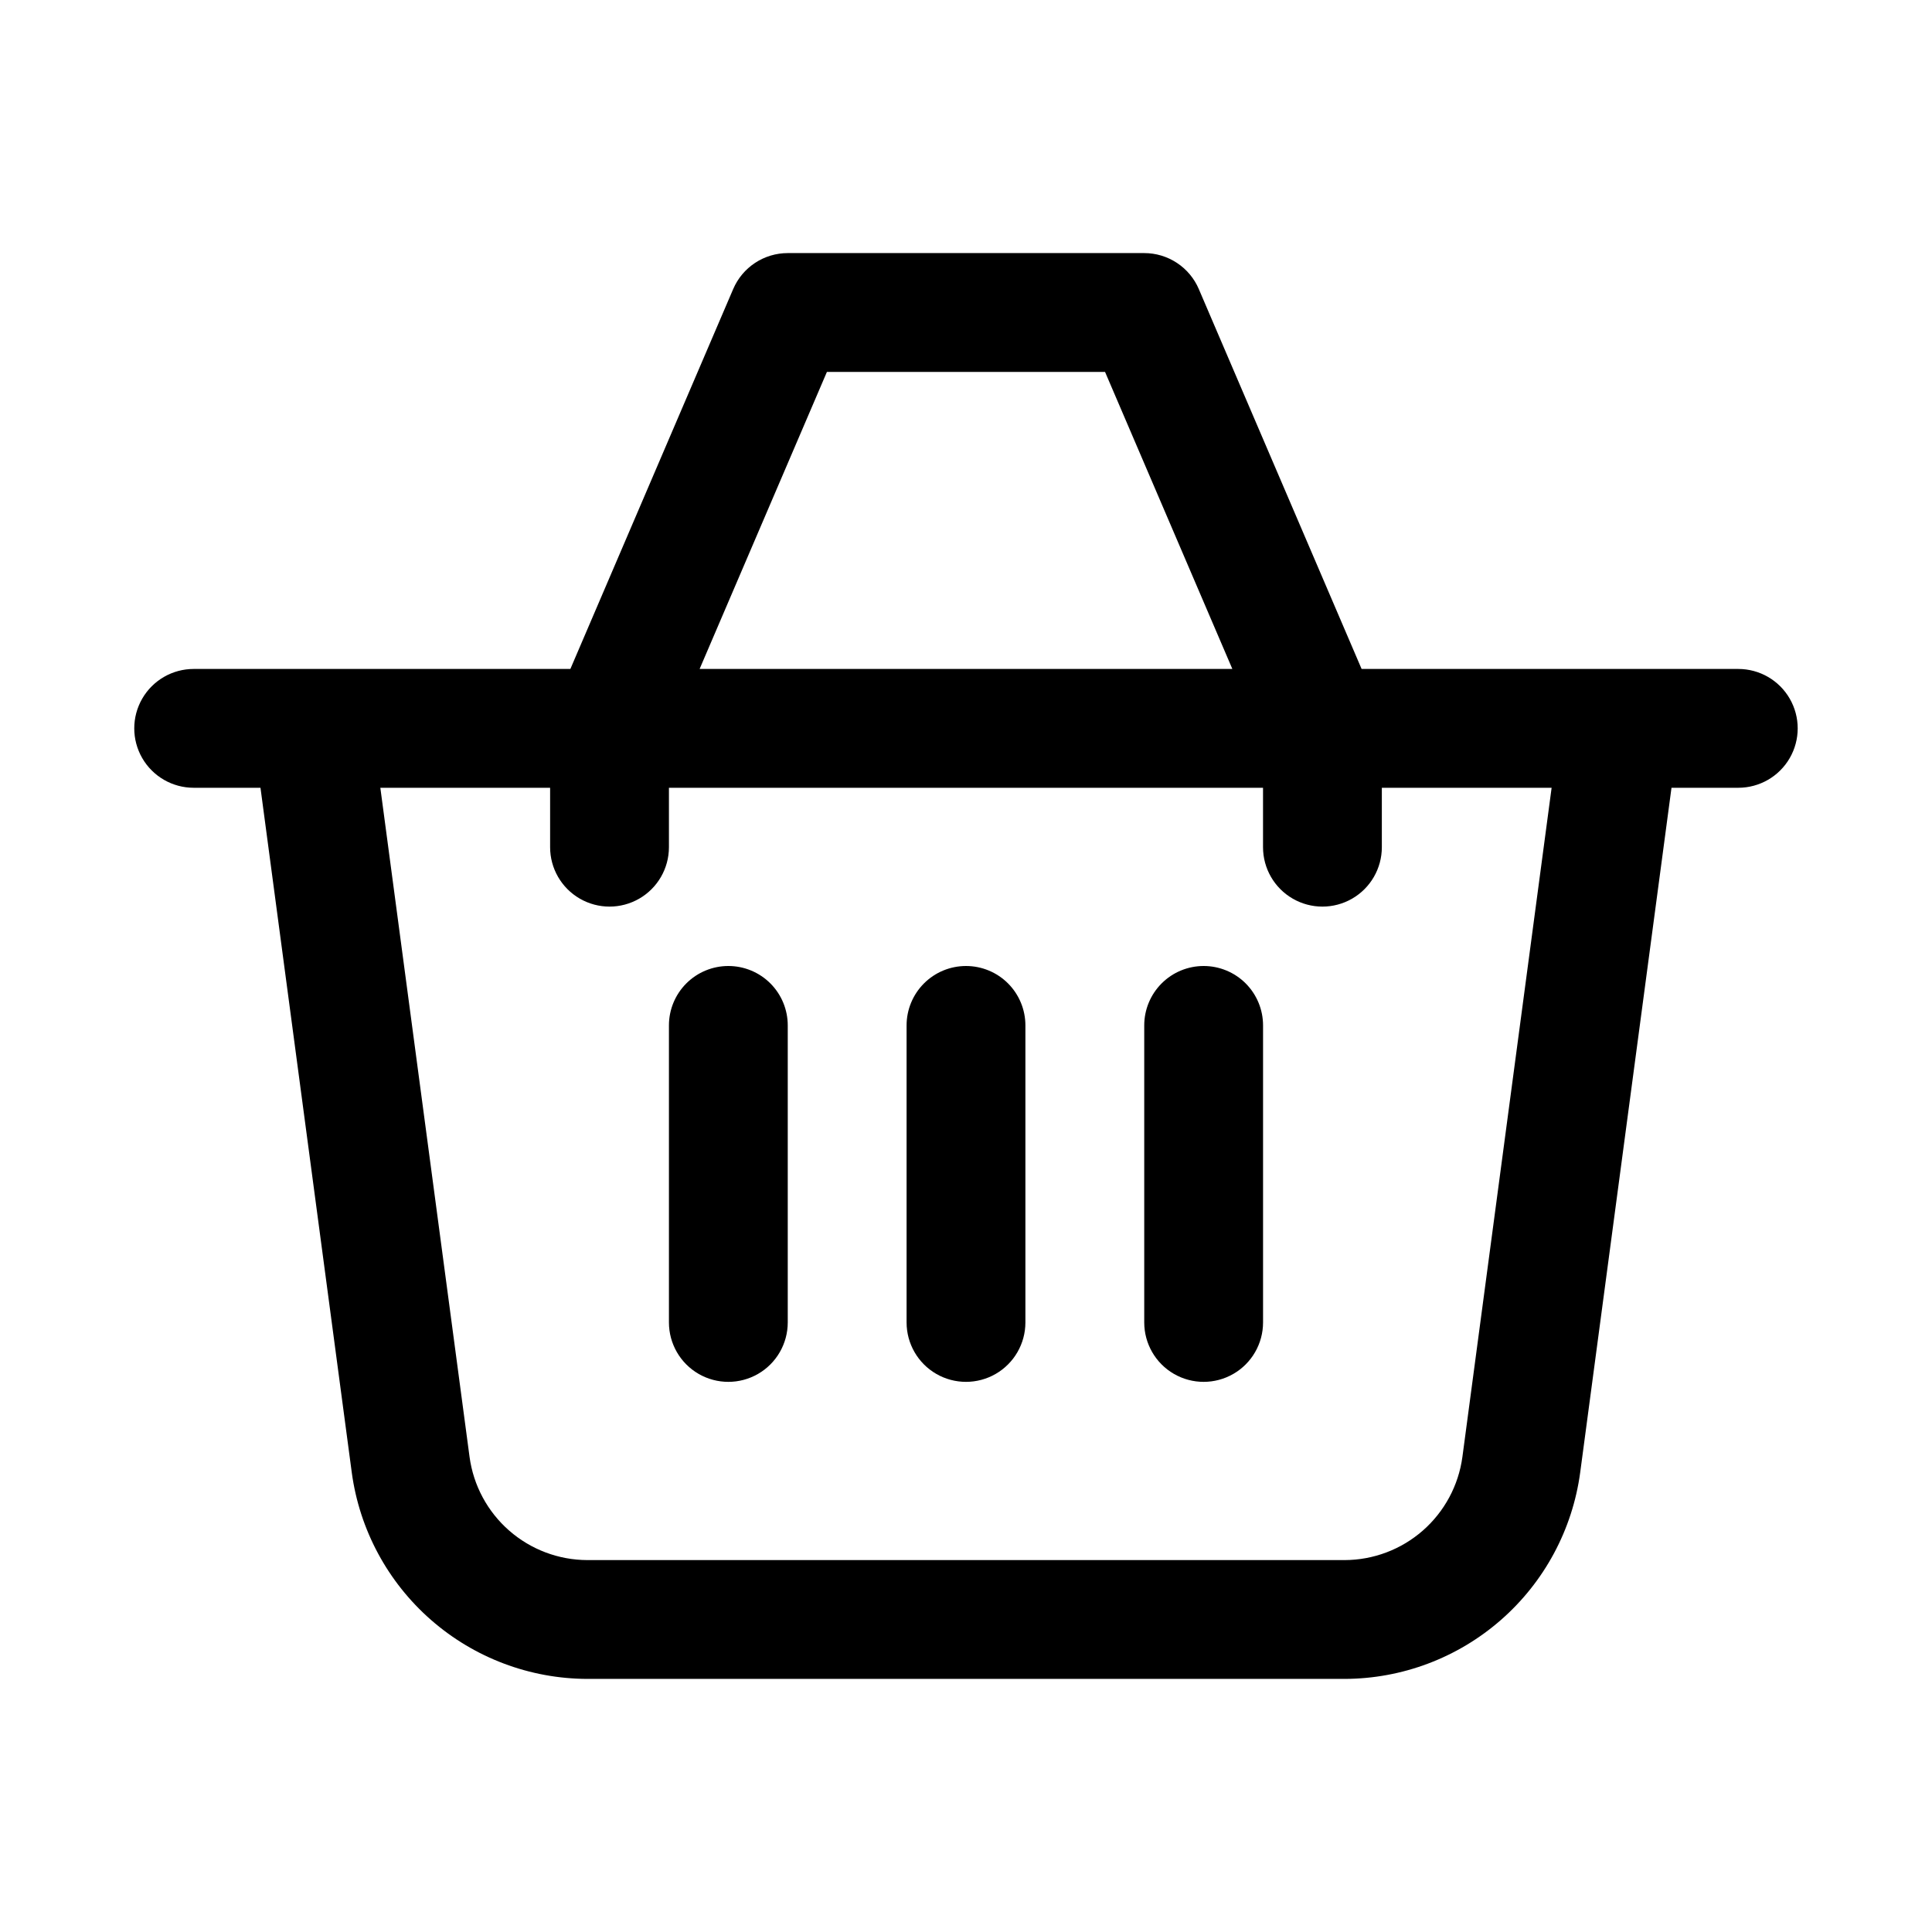 <?xml version="1.0" encoding="UTF-8"?>
<!-- Uploaded to: ICON Repo, www.svgrepo.com, Generator: ICON Repo Mixer Tools -->
<svg fill="#000000" width="800px" height="800px" version="1.1" viewBox="144 144 512 512" xmlns="http://www.w3.org/2000/svg">
 <g>
  <path d="m604.67 321.28h-99.832l-43.141-100.67h0.004c-1.215-2.832-3.231-5.246-5.805-6.941-2.57-1.695-5.586-2.602-8.668-2.598h-94.465c-3.078 0-6.094 0.902-8.664 2.598-2.574 1.695-4.59 4.109-5.801 6.941l-43.145 100.67h-99.832c-5.625 0-10.82 3-13.633 7.871-2.812 4.875-2.812 10.875 0 15.746 2.812 4.871 8.008 7.871 13.633 7.871h17.707l24.199 181.51c2.055 15.109 9.508 28.965 20.98 39.008 11.473 10.047 26.195 15.602 41.441 15.641h200.69c15.25-0.039 29.969-5.594 41.441-15.641 11.473-10.043 18.926-23.898 20.98-39.008l24.203-181.51h17.703c5.625 0 10.82-3 13.633-7.871 2.812-4.871 2.812-10.871 0-15.746-2.812-4.871-8.008-7.871-13.633-7.871zm-241.53-78.719h73.707l33.738 78.719h-141.18zm168.41 287.55c-1.027 7.555-4.754 14.484-10.488 19.508-5.738 5.023-13.098 7.801-20.723 7.82h-200.69c-7.625-0.02-14.984-2.797-20.719-7.82-5.738-5.023-9.465-11.953-10.492-19.508l-23.645-177.34h44.992v15.746c0 5.625 3 10.82 7.875 13.633 4.871 2.812 10.871 2.812 15.742 0s7.871-8.008 7.871-13.633v-15.746h157.44v15.746c0 5.625 3 10.82 7.871 13.633s10.875 2.812 15.746 0c4.871-2.812 7.871-8.008 7.871-13.633v-15.746h44.992z"/>
  <path d="m400 400c-4.176 0-8.18 1.656-11.133 4.609-2.953 2.953-4.613 6.957-4.613 11.133v78.719c0 5.625 3 10.824 7.871 13.637s10.875 2.812 15.746 0 7.871-8.012 7.871-13.637v-78.719c0-4.176-1.66-8.18-4.609-11.133-2.953-2.953-6.957-4.609-11.133-4.609z"/>
  <path d="m337.02 400c-4.176 0-8.18 1.656-11.133 4.609s-4.613 6.957-4.613 11.133v78.719c0 5.625 3 10.824 7.871 13.637 4.875 2.812 10.875 2.812 15.746 0 4.871-2.812 7.871-8.012 7.871-13.637v-78.719c0-4.176-1.656-8.18-4.609-11.133s-6.957-4.609-11.133-4.609z"/>
  <path d="m462.98 400c-4.176 0-8.184 1.656-11.133 4.609-2.953 2.953-4.613 6.957-4.613 11.133v78.719c0 5.625 3 10.824 7.871 13.637 4.871 2.812 10.875 2.812 15.746 0s7.871-8.012 7.871-13.637v-78.719c0-4.176-1.66-8.18-4.609-11.133-2.953-2.953-6.961-4.609-11.133-4.609z"/>
 </g>
</svg>